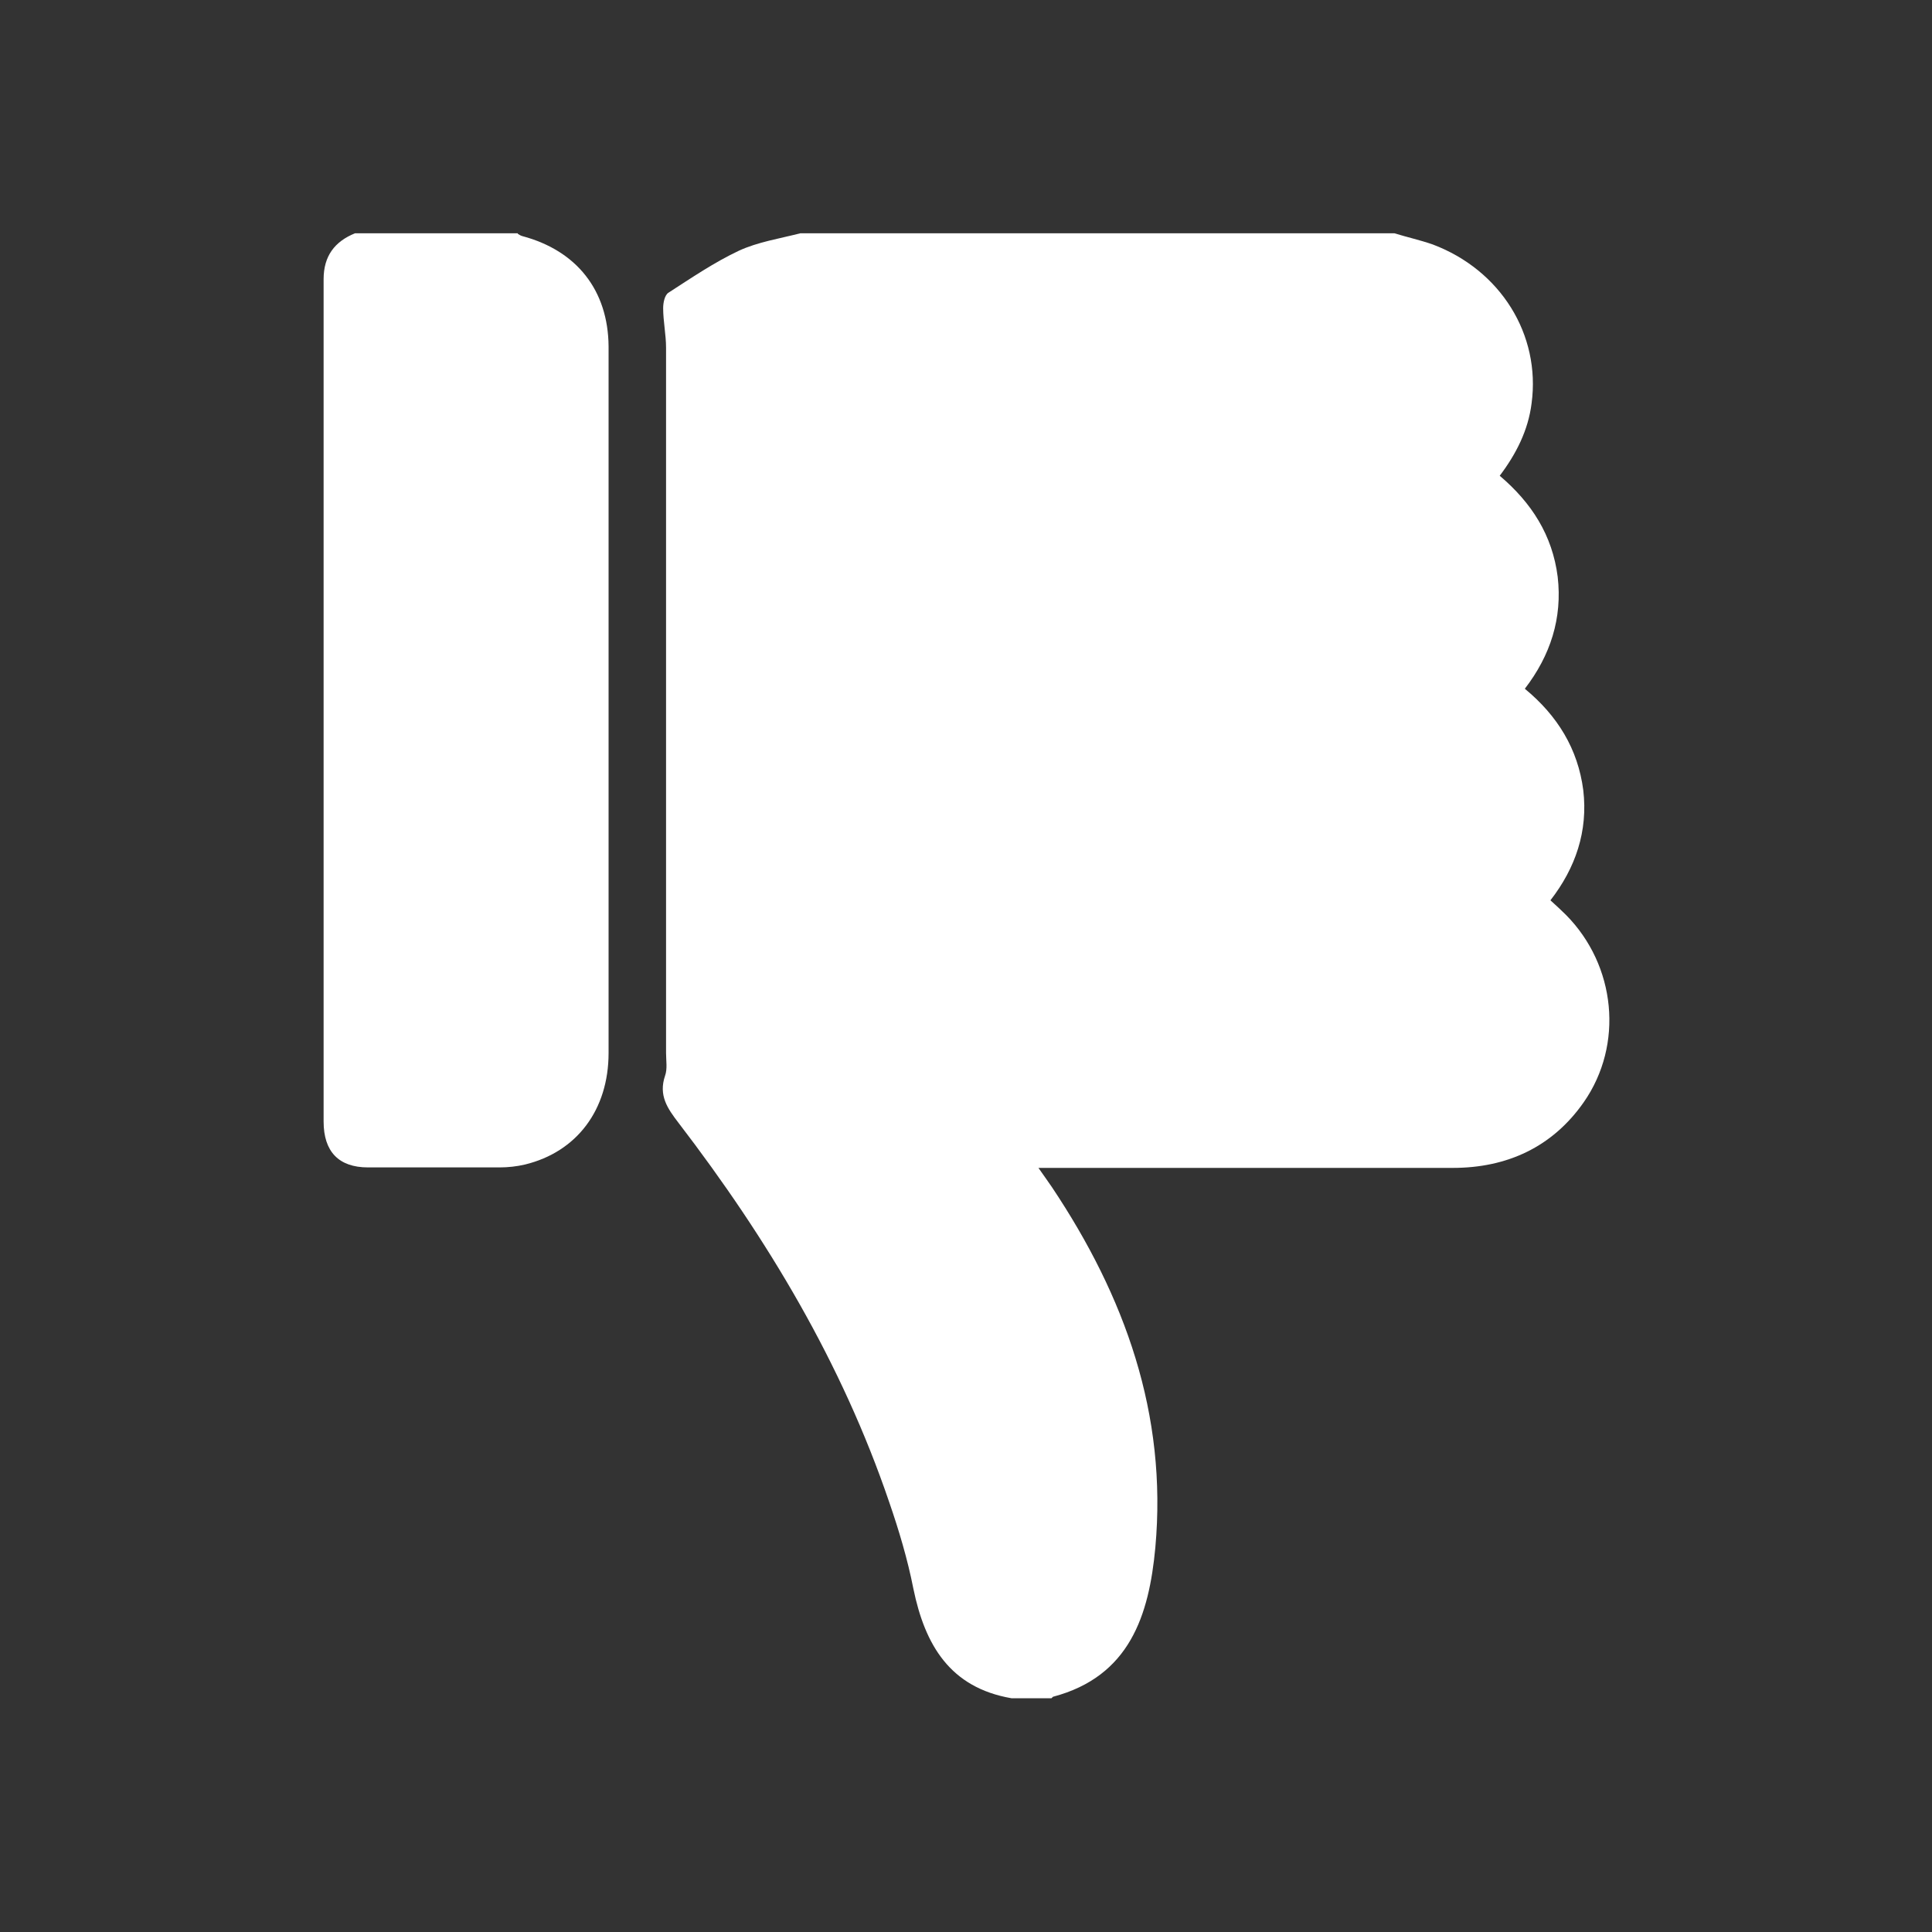 <?xml version="1.0" encoding="UTF-8"?>
<svg xmlns="http://www.w3.org/2000/svg" version="1.1" viewBox="0 0 400 400">
  <rect x="0" y="0" width="400" height="400" fill="#333333" stroke="none"/>
  <defs>
    <style>
      .cls-1 {
        fill: #fff;
      }
    </style>
  </defs>
  <!-- Generator: Adobe Illustrator 28.7.1, SVG Export Plug-In . SVG Version: 1.2.0 Build 142)  -->
  <g>
    <g id="Camada_1">
      <g>
        <path class="cls-1" d="M217.7,351.6h-8.3c-12.7-2.2-17.9-11-20.3-22.7-1.2-6.1-3-12.1-5-17.9-9.8-28.8-25.2-54.5-43.6-78.5-2.3-3-4.2-5.7-2.8-9.8.5-1.4.2-3.1.2-4.7,0-48.7,0-97.3,0-146,0-2.7-.6-5.5-.6-8.2,0-1.1.3-2.7,1.1-3.2,4.8-3.1,9.5-6.3,14.6-8.7,3.9-1.8,8.4-2.5,12.7-3.6,41,0,82,0,123,0,2.6.8,5.3,1.4,7.9,2.3,14.1,5.3,22.4,18.7,20.5,32.9-.7,5.6-3.2,10.5-6.6,15,6.6,5.6,10.9,12.3,12,20.9,1,8.6-1.5,16.3-6.8,23.2,6.8,5.6,11,12.5,12.1,21,1,8.5-1.6,16.1-6.8,22.8,1.2,1.1,2.2,2,3.2,3,10.4,10.5,12,26.9,3.7,38.8-6.5,9.3-15.9,13.6-27.1,13.6-27.4,0-54.8,0-82.1,0-1,0-2.1,0-3.7,0,1.1,1.6,2,2.8,2.8,4,15.1,22.6,23.9,47,21.4,74.6-1.3,14-5.3,26.7-21.2,30.9Z"/>
        <path class="cls-1" d="M107.2,48.4c.3.2.6.4,1,.5,11.2,3,17.7,11.2,17.8,22.8,0,11.9,0,23.9,0,35.8,0,36.8,0,73.6,0,110.5,0,11.8-6.6,20.5-17.3,23.1-1.7.4-3.5.6-5.3.6-9.1,0-18.1,0-27.2,0-6.1,0-9.2-3.3-9.2-9.5,0-58.1,0-116.3,0-174.4,0-4.8,2.3-7.8,6.5-9.5,11.2,0,22.5,0,33.7,0Z"/>
      </g>
    </g>
  </g>
</svg>